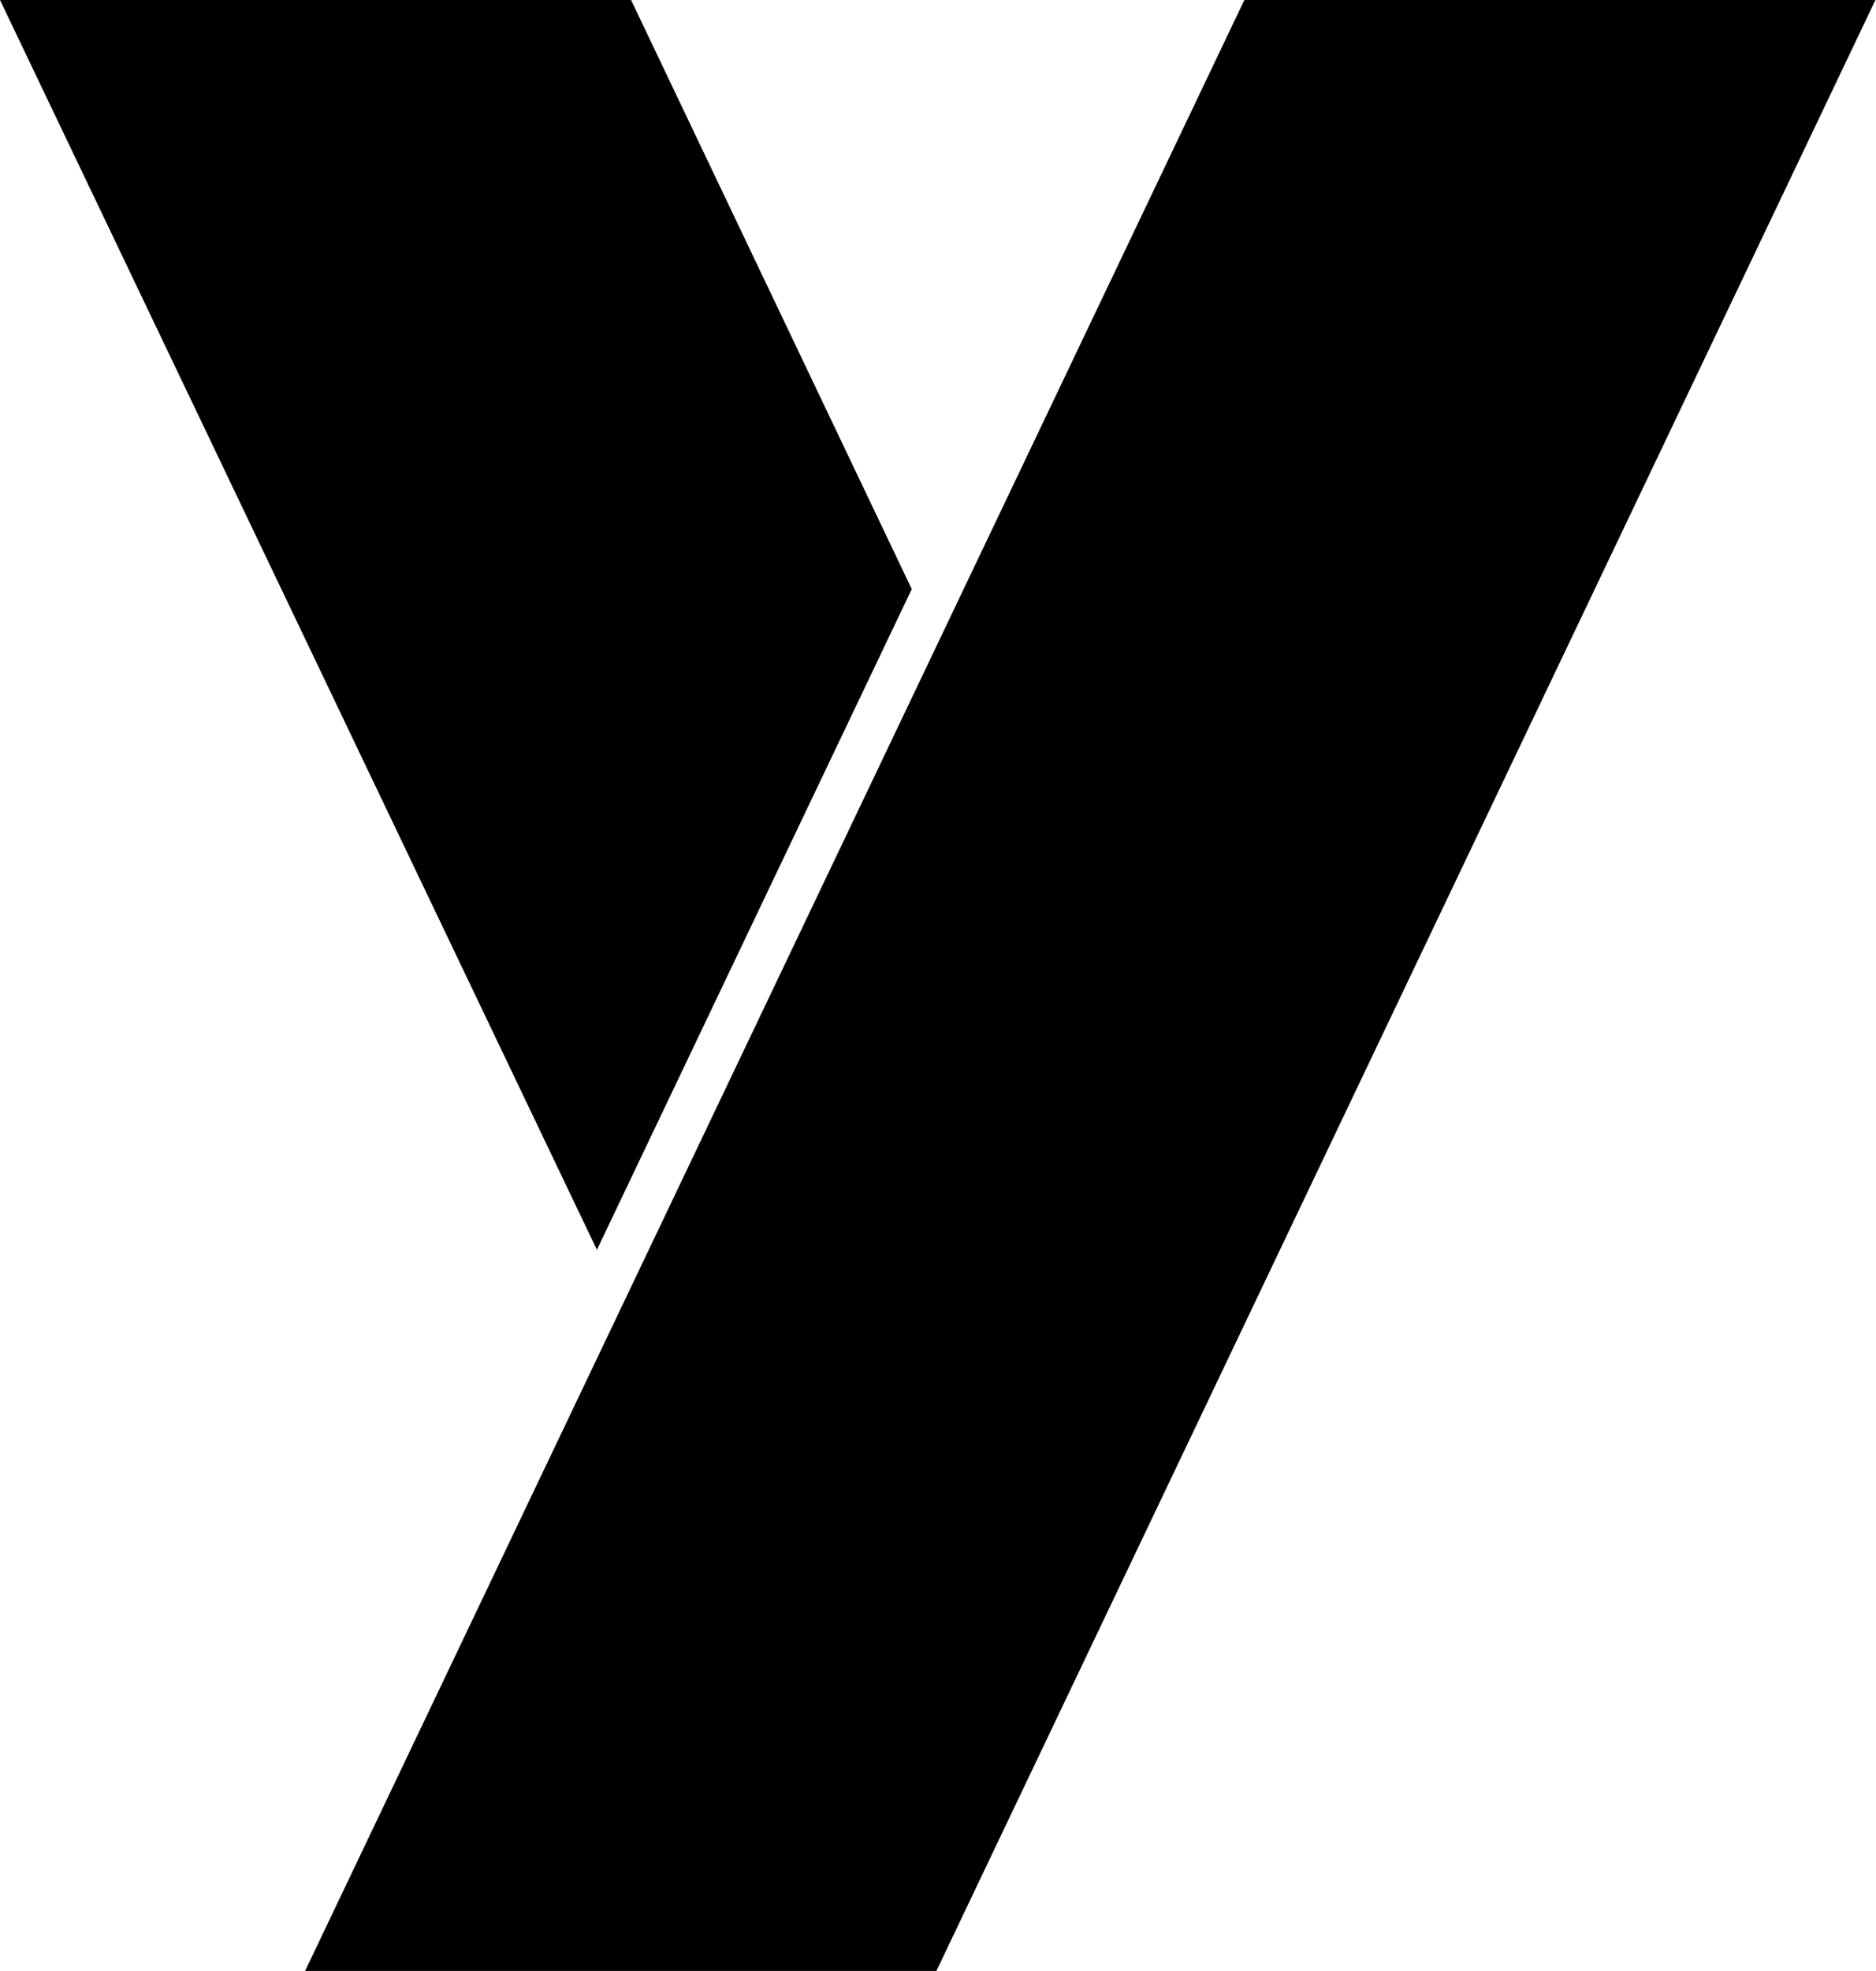 <svg xmlns="http://www.w3.org/2000/svg" width="397" height="417" fill="none"><path fill="url(#a)" d="M192.945 124.637 133.547 0H0l126.32 264.422 66.625-139.785Z"/><path fill="url(#b)" d="M263.333 0H396.88L195.718 422.124H62.121L263.333 0Z"/><defs><linearGradient id="a" x1="44.991" x2="157.625" y1="261.507" y2="22.068" gradientUnits="userSpaceOnUse"><stop stop-color="#F6A110" style="stop-color:#f6a110;stop-color:color(display-p3 .965 .631 .063);stop-opacity:1"/><stop offset=".4" stop-color="#F89214" style="stop-color:#f89214;stop-color:color(display-p3 .973 .573 .078);stop-opacity:1"/><stop offset="1" stop-color="#FF761E" style="stop-color:#ff761e;stop-color:color(display-p3 1 .463 .118);stop-opacity:1"/></linearGradient><linearGradient id="b" x1="140.18" x2="310.356" y1="417.471" y2="24.304" gradientUnits="userSpaceOnUse"><stop stop-color="#F6A110" style="stop-color:#f6a110;stop-color:color(display-p3 .965 .631 .063);stop-opacity:1"/><stop offset=".4" stop-color="#F89214" style="stop-color:#f89214;stop-color:color(display-p3 .973 .573 .078);stop-opacity:1"/><stop offset="1" stop-color="#FF761E" style="stop-color:#ff761e;stop-color:color(display-p3 1 .463 .118);stop-opacity:1"/></linearGradient></defs></svg>
